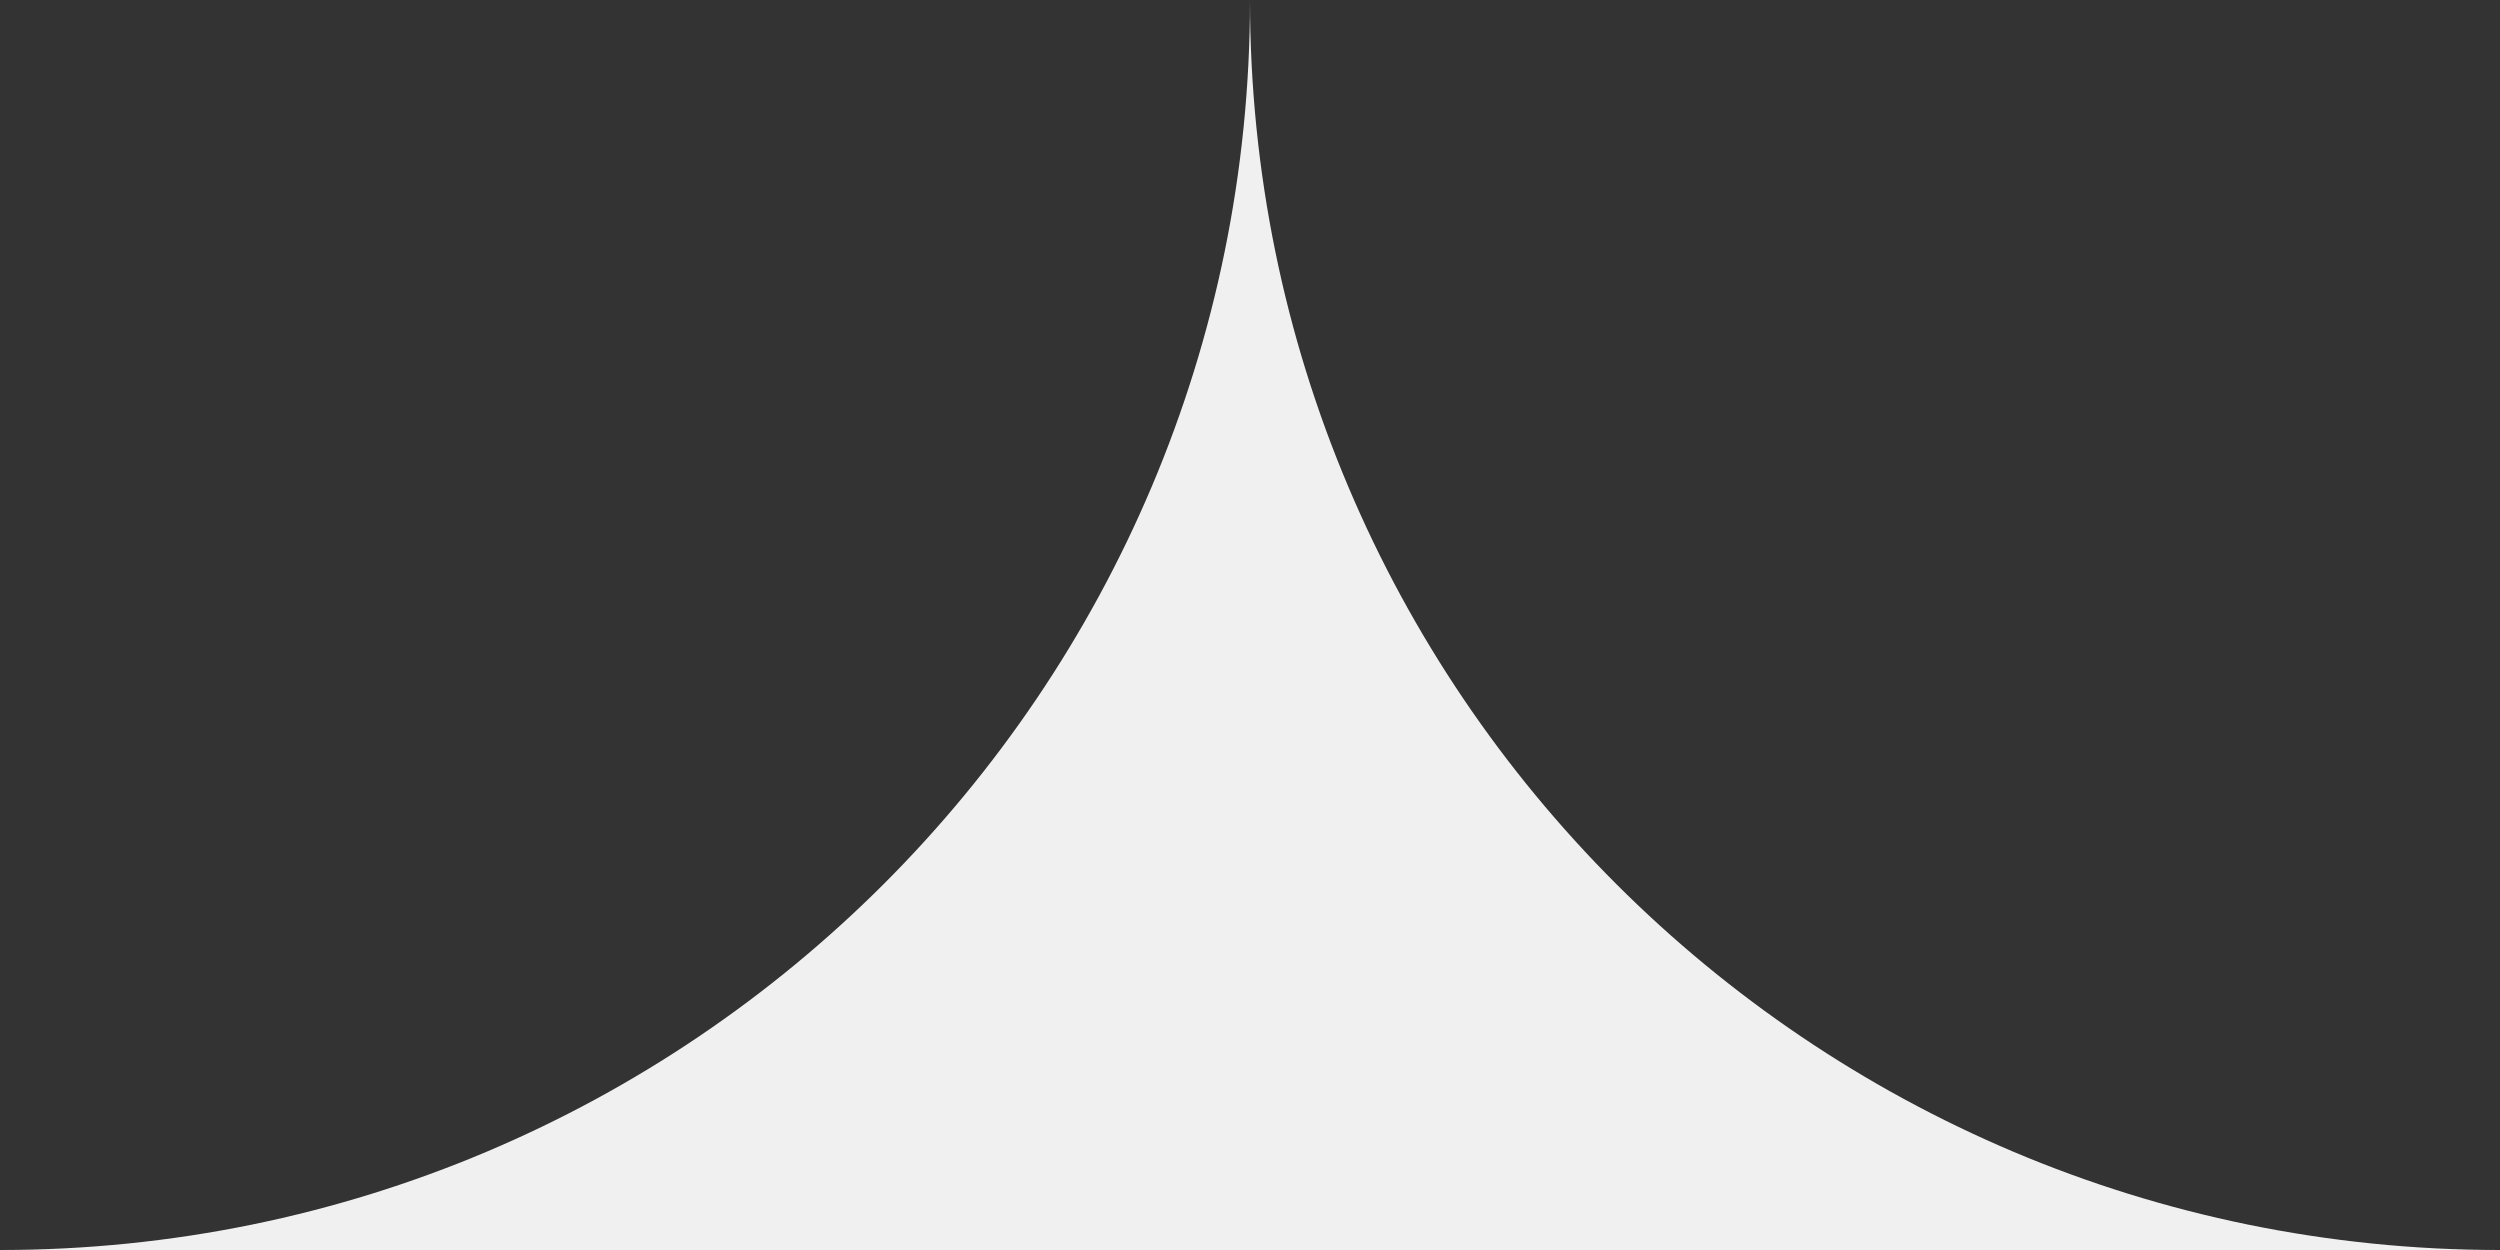 <?xml version="1.0" encoding="UTF-8"?> <svg xmlns="http://www.w3.org/2000/svg" width="140" height="70" viewBox="0 0 140 70" fill="none"><rect x="0" y="0" width="140" height="70" fill="#333333" stroke="none"/> <path d="M70 1.22392e-05C70 38.66 38.66 70 -1.22392e-05 70L140 70C101.34 70 70 38.66 70 1.22392e-05Z" fill="#F0F0F0"></path> </svg> 